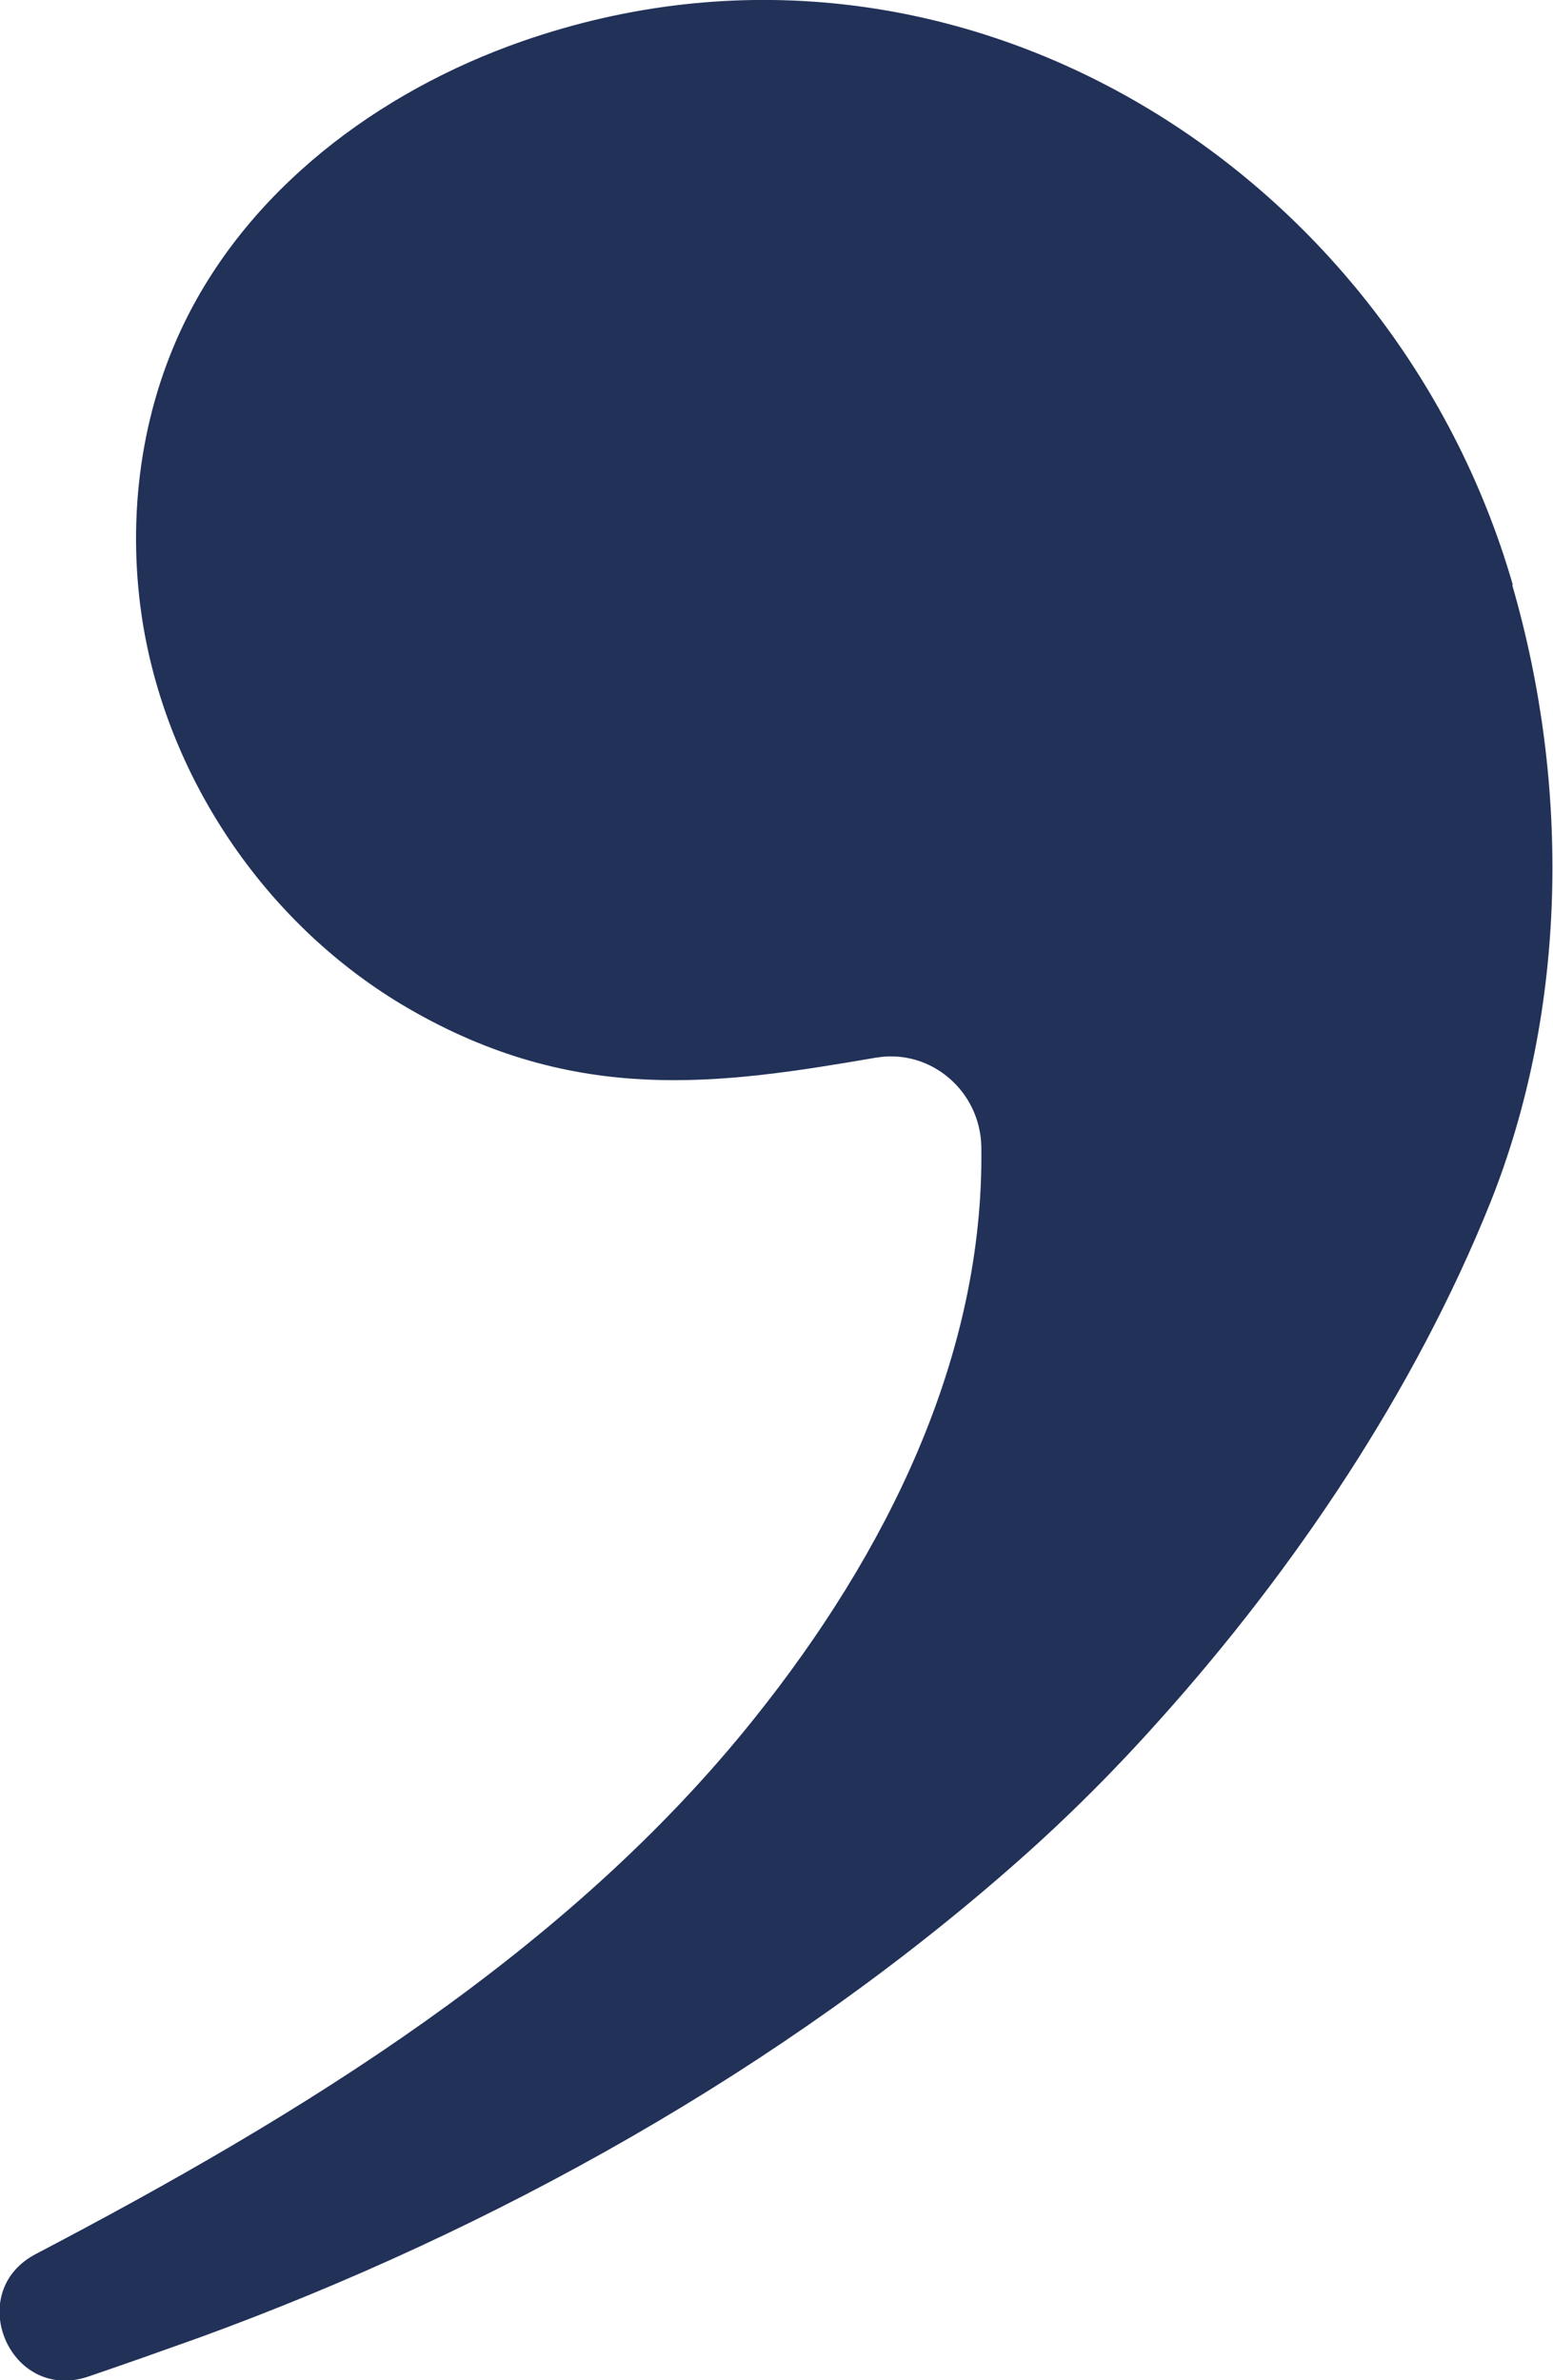 <?xml version="1.0" encoding="UTF-8"?>
<svg id="Ebene_1" data-name="Ebene 1" xmlns="http://www.w3.org/2000/svg" viewBox="0 0 37 56.69">
  <defs>
    <style>
      .cls-1 {
        fill: #213158;
        stroke-width: 0px;
      }
    </style>
  </defs>
  <path class="cls-1" d="m36.04,13.92C33.16,3.96,22.68-2.58,12.45.98c-3.45,1.2-6.6,3.57-8.14,6.88-1.01,2.17-1.29,4.66-.9,7.03.63,3.76,3,7.19,6.29,9.11,4.03,2.35,7.49,1.82,11.17,1.19,1.31-.22,2.49.8,2.51,2.13.07,5.01-2.28,9.7-5.41,13.61-4.44,5.56-10.79,9.44-17.11,12.75-1.75.91-.62,3.56,1.25,2.92.88-.3,1.7-.59,2.65-.93,7.02-2.56,13.9-6.4,19.49-11.34,1.2-1.06,2.33-2.19,3.39-3.38,3.21-3.58,6.06-7.82,7.86-12.29,1.85-4.62,1.91-9.97.53-14.72Z"/>
</svg>